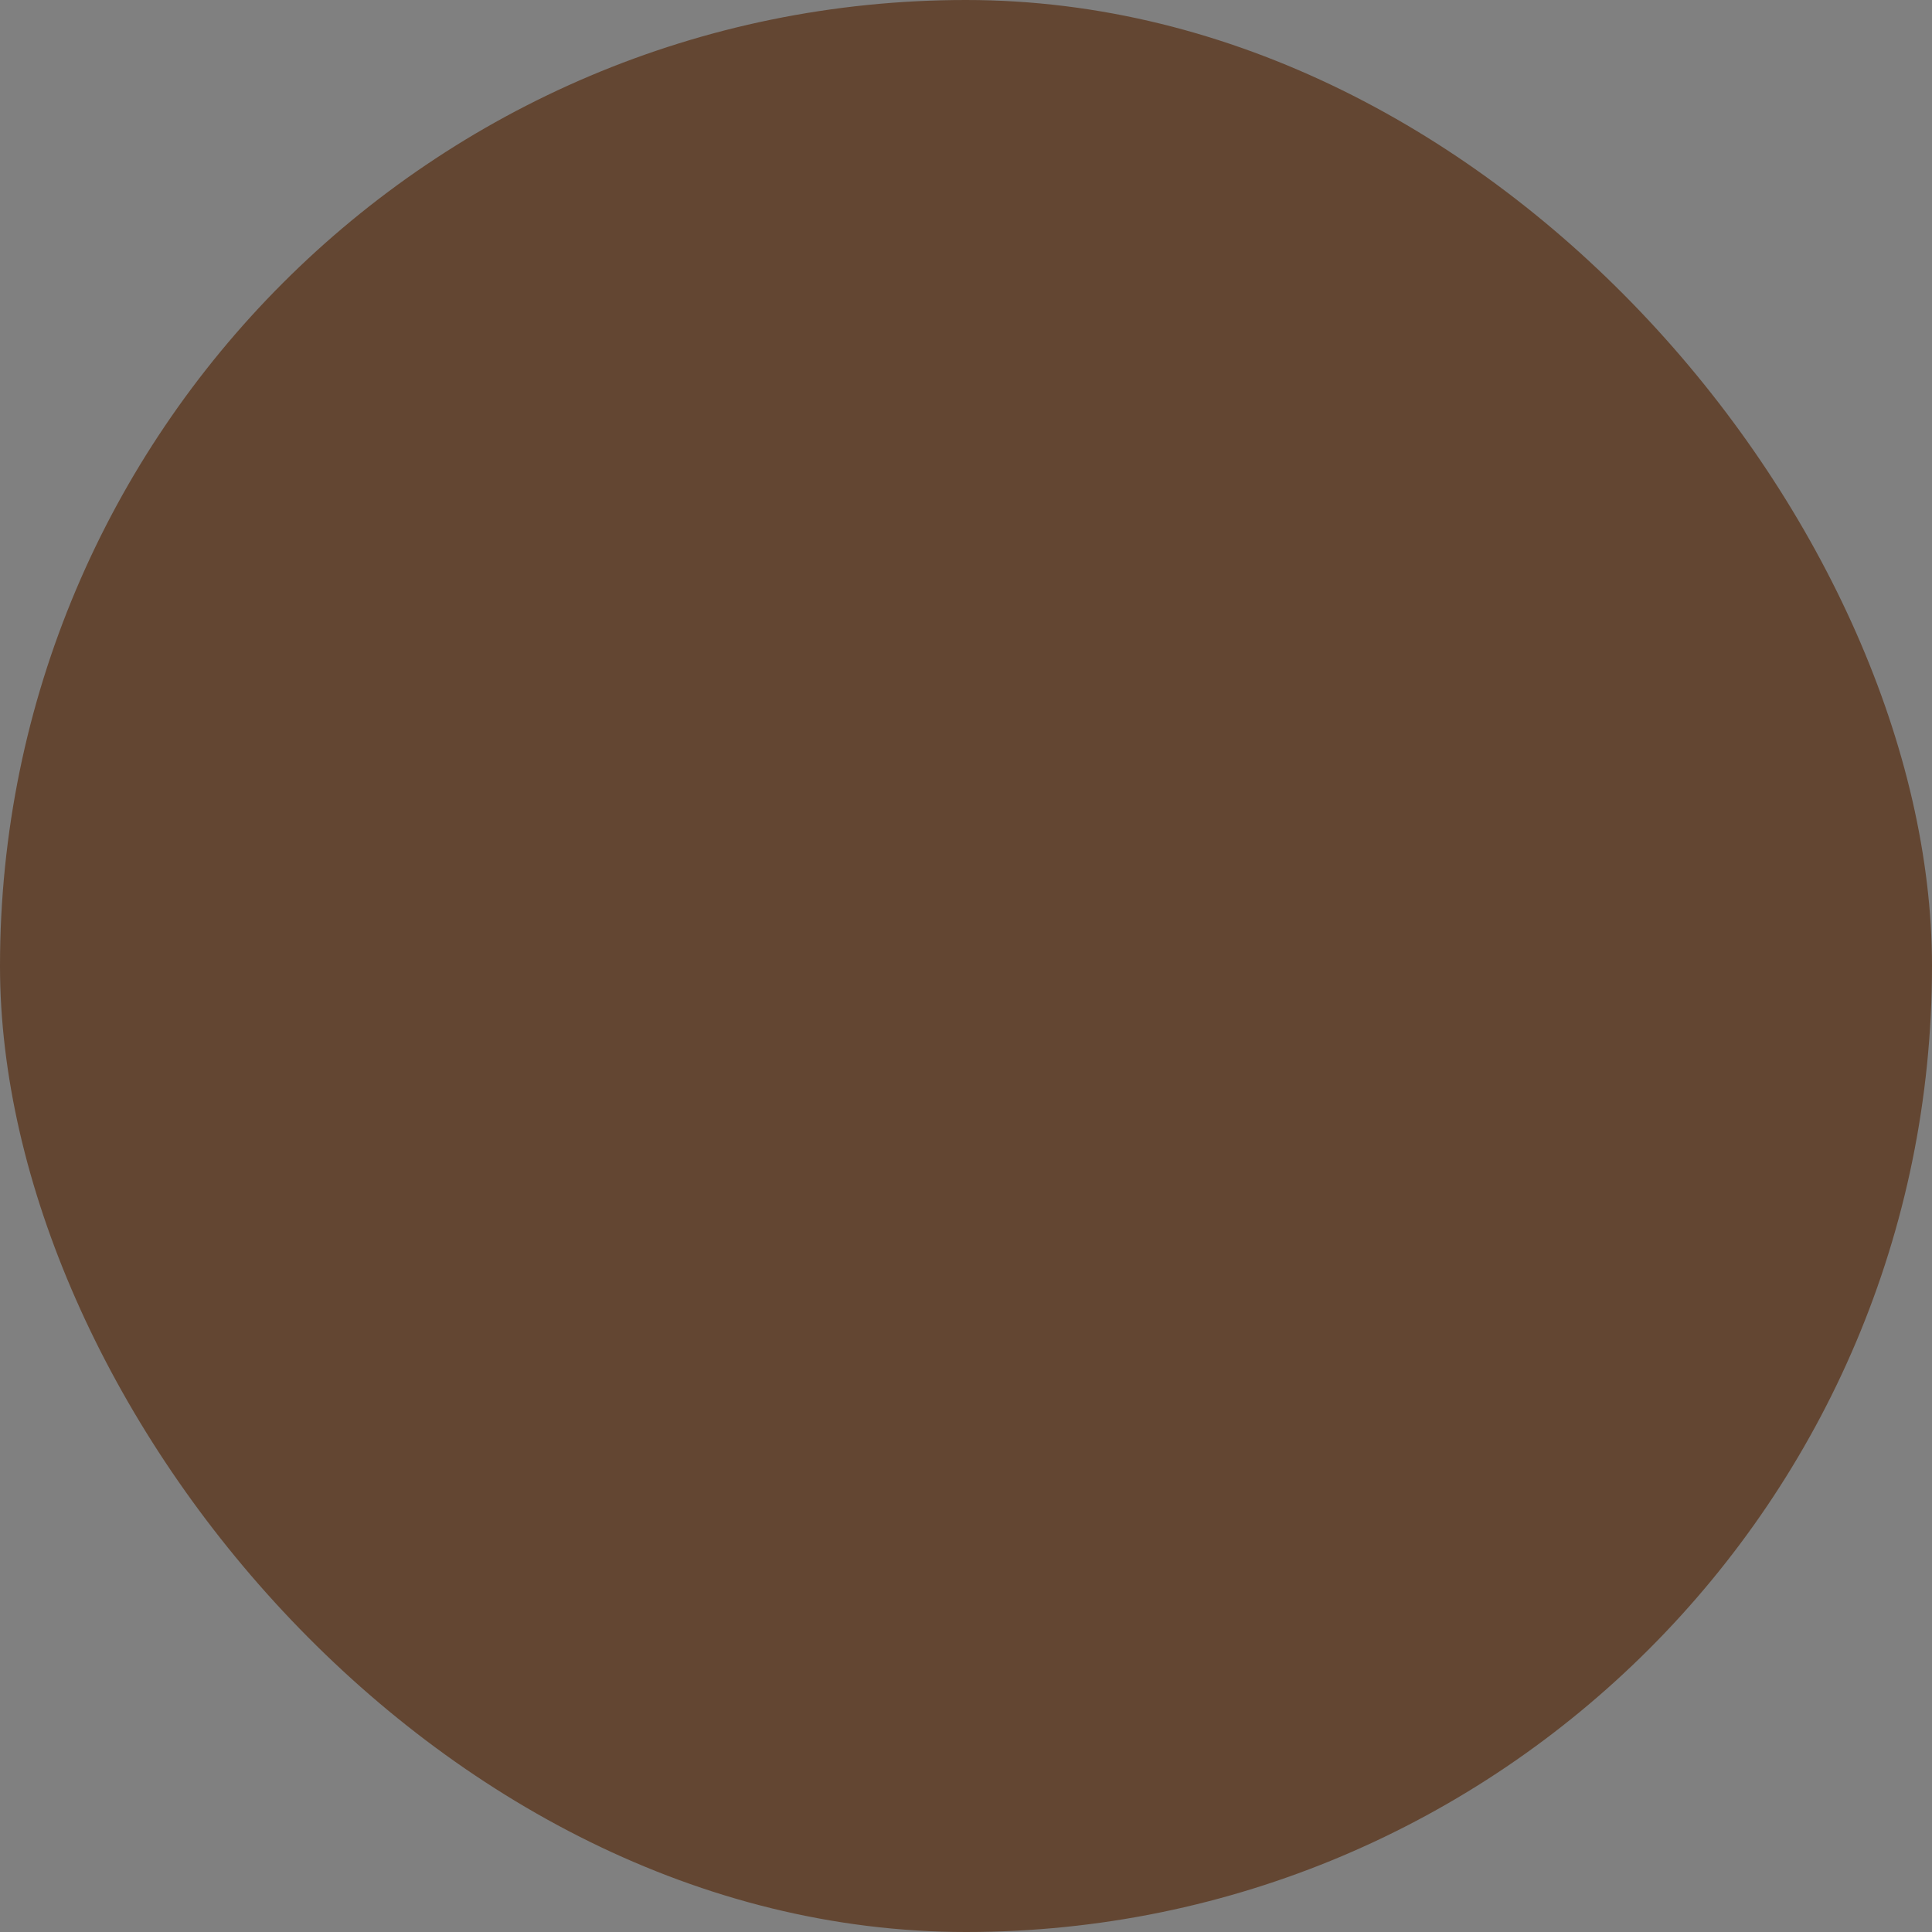 <?xml version="1.0" encoding="UTF-8"?> <svg xmlns="http://www.w3.org/2000/svg" viewBox="0 0 100 100" fill-rule="evenodd"><rect x="0" y="0" width="100" height="100" fill="#808080" stroke="none"/><rect x="0" y="0" width="100" height="100" fill="#634632" rx="50" ry="50"></rect><g style="transform-origin: center center; transform: scale(0.58);"><path d="m85 55h-70c-2.766 0-5-2.238-5-5s2.234-5 5-5h70c2.766 0 5 2.238 5 5s-2.234 5-5 5z" fill="#ffffff"></path><path d="m70 85h-40c-2.766 0-5-2.238-5-5s2.234-5 5-5h40c2.766 0 5 2.238 5 5s-2.234 5-5 5z" fill="#ffffff"></path><path d="m70 25h-40c-2.766 0-5-2.238-5-5s2.234-5 5-5h40c2.766 0 5 2.238 5 5s-2.234 5-5 5z" fill="#ffffff"></path></g></svg> 